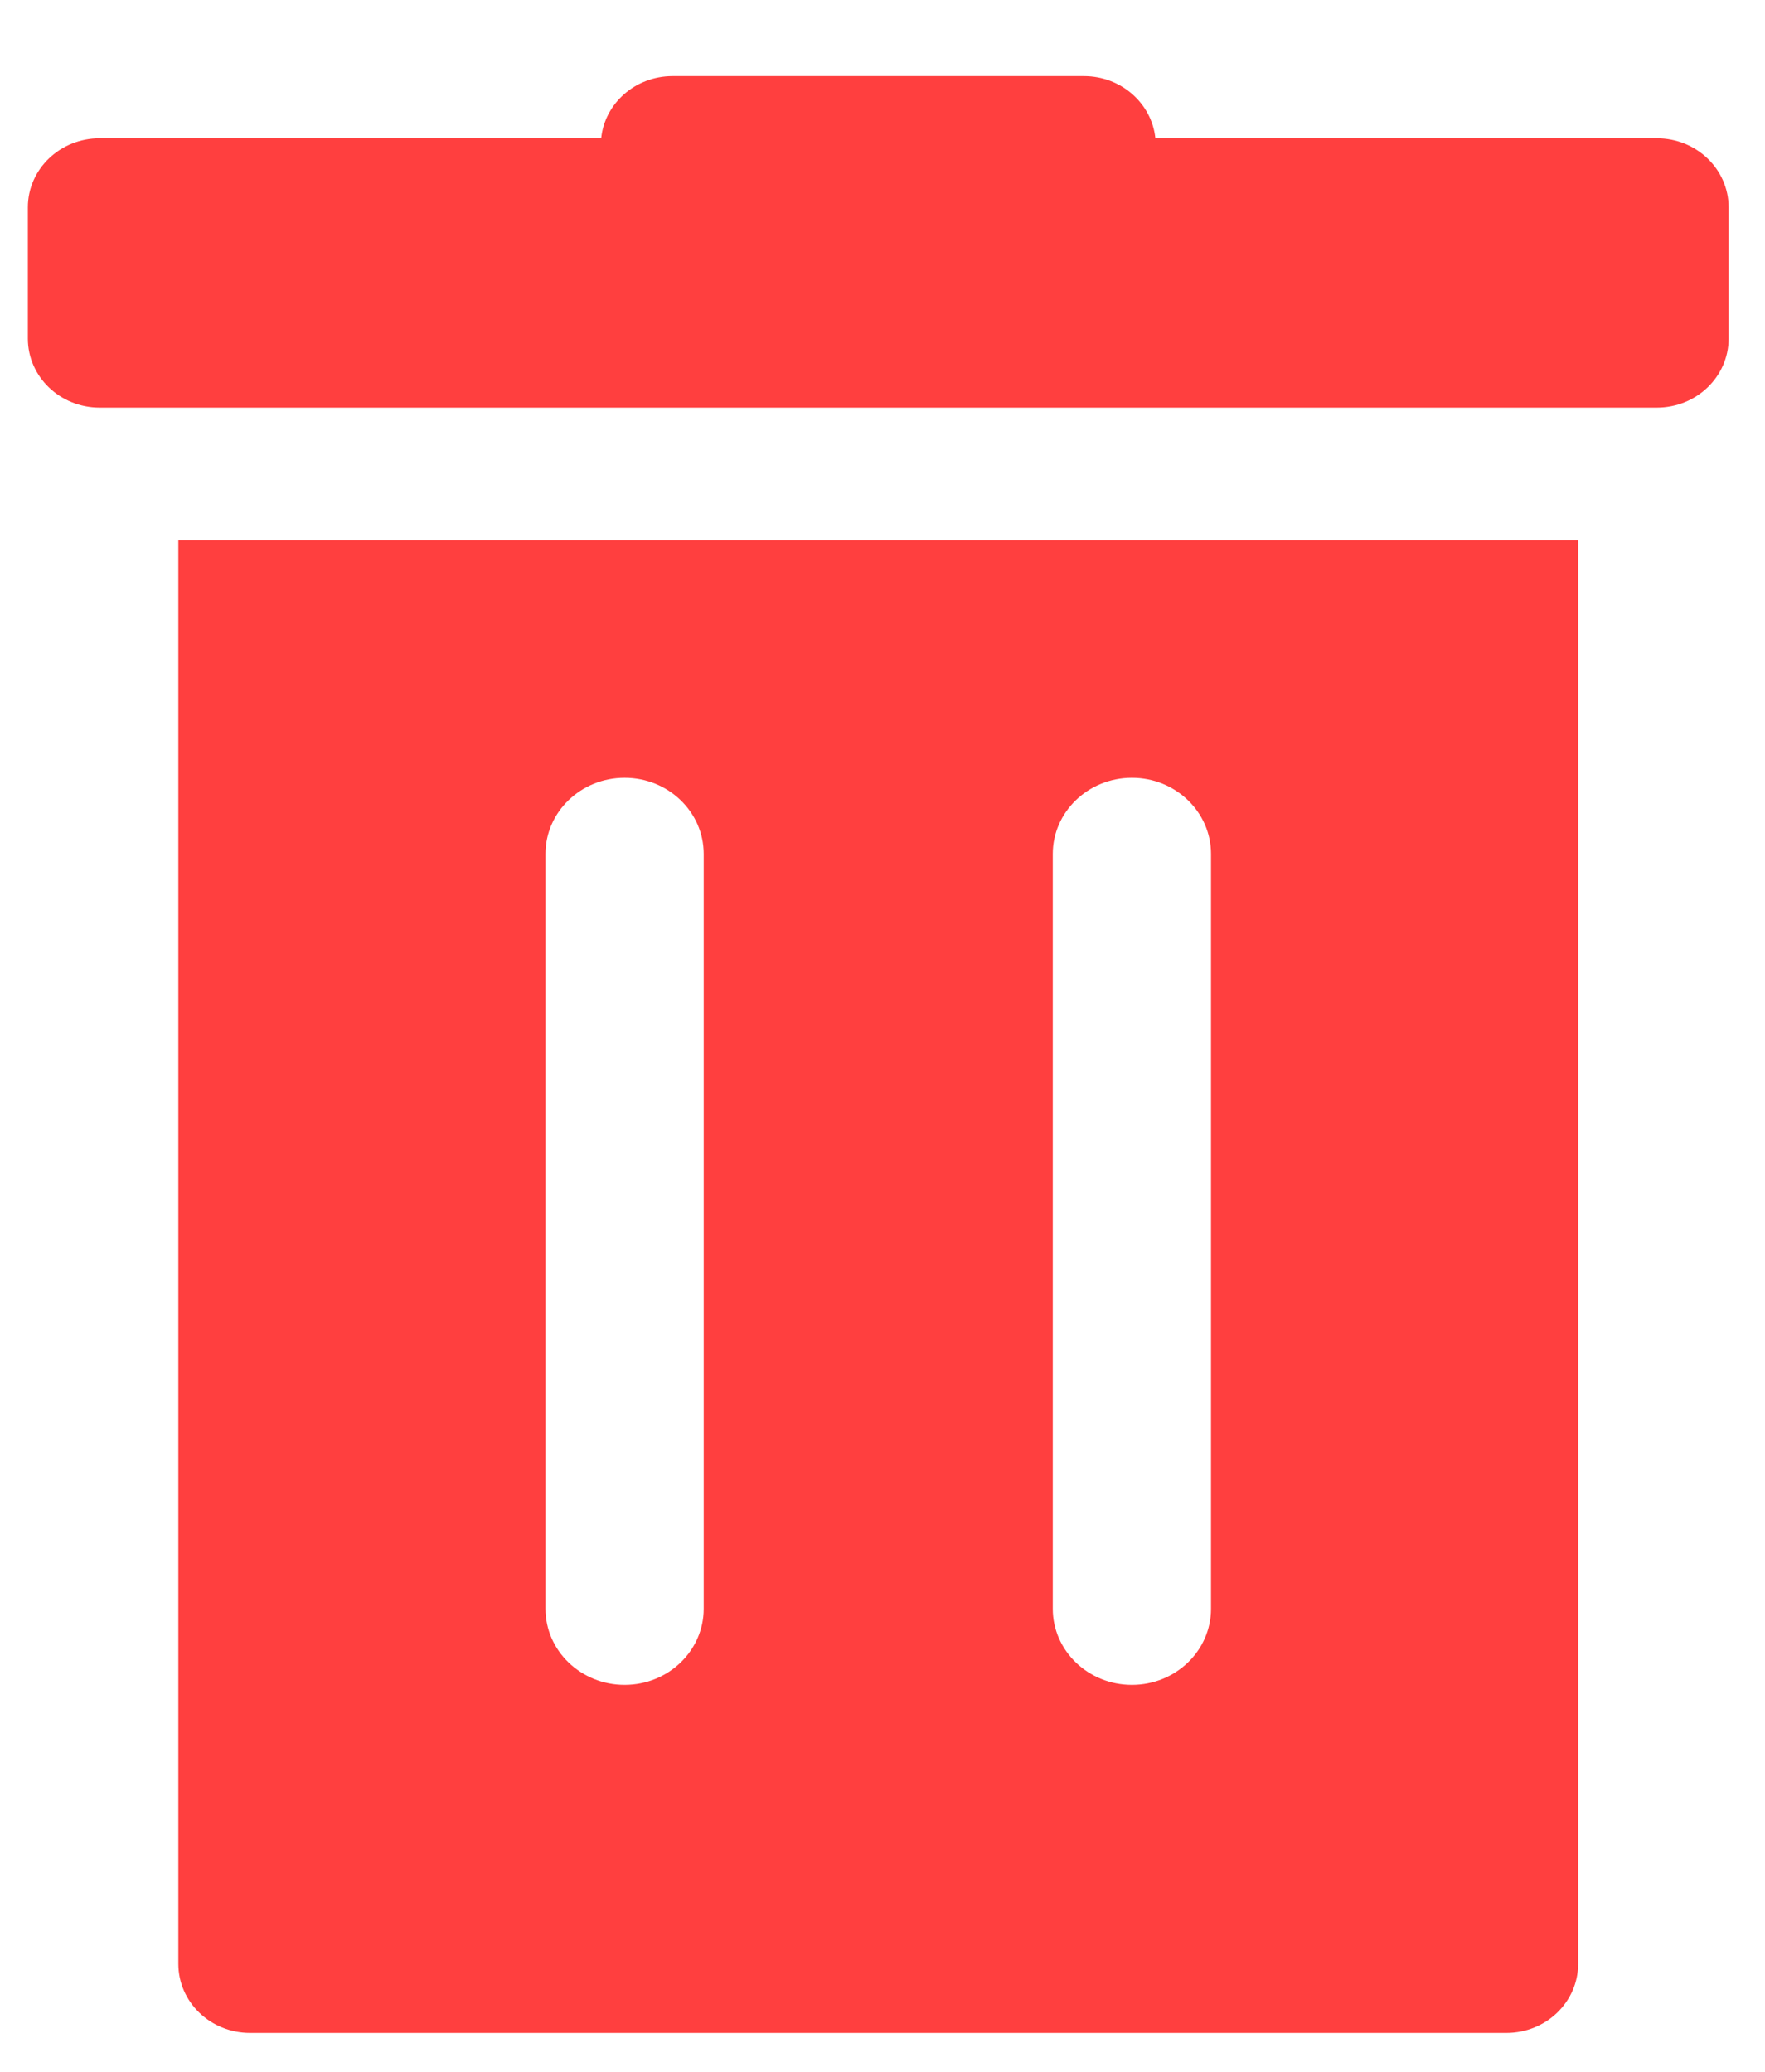 <svg width="23" height="27" viewBox="0 0 23 27" fill="none" xmlns="http://www.w3.org/2000/svg">
<path d="M21.591 1.802H15.056C15.009 1.347 14.61 0.992 14.125 0.992H8.764C8.279 0.992 7.88 1.347 7.834 1.802H1.298C0.782 1.802 0.363 2.205 0.363 2.702V4.412C0.363 4.909 0.782 5.312 1.298 5.312H21.591C22.107 5.312 22.526 4.909 22.526 4.412V2.702C22.526 2.205 22.107 1.802 21.591 1.802Z" fill="#FF3F3F"/>
<path d="M2.324 7.04V25.593C2.324 26.09 2.742 26.493 3.259 26.493H19.63C20.147 26.493 20.565 26.09 20.565 25.593V7.04H2.324ZM9.17 20.965C9.17 21.513 8.709 21.957 8.139 21.957C7.57 21.957 7.108 21.513 7.108 20.965V11.128C7.108 10.581 7.57 10.136 8.139 10.136C8.709 10.136 9.17 10.581 9.17 11.128V20.965ZM15.781 20.965C15.781 21.513 15.319 21.957 14.75 21.957C14.18 21.957 13.719 21.513 13.719 20.965V11.128C13.719 10.581 14.18 10.136 14.75 10.136C15.319 10.136 15.781 10.581 15.781 11.128V20.965Z" fill="#FF3F3F"/>
</svg>
